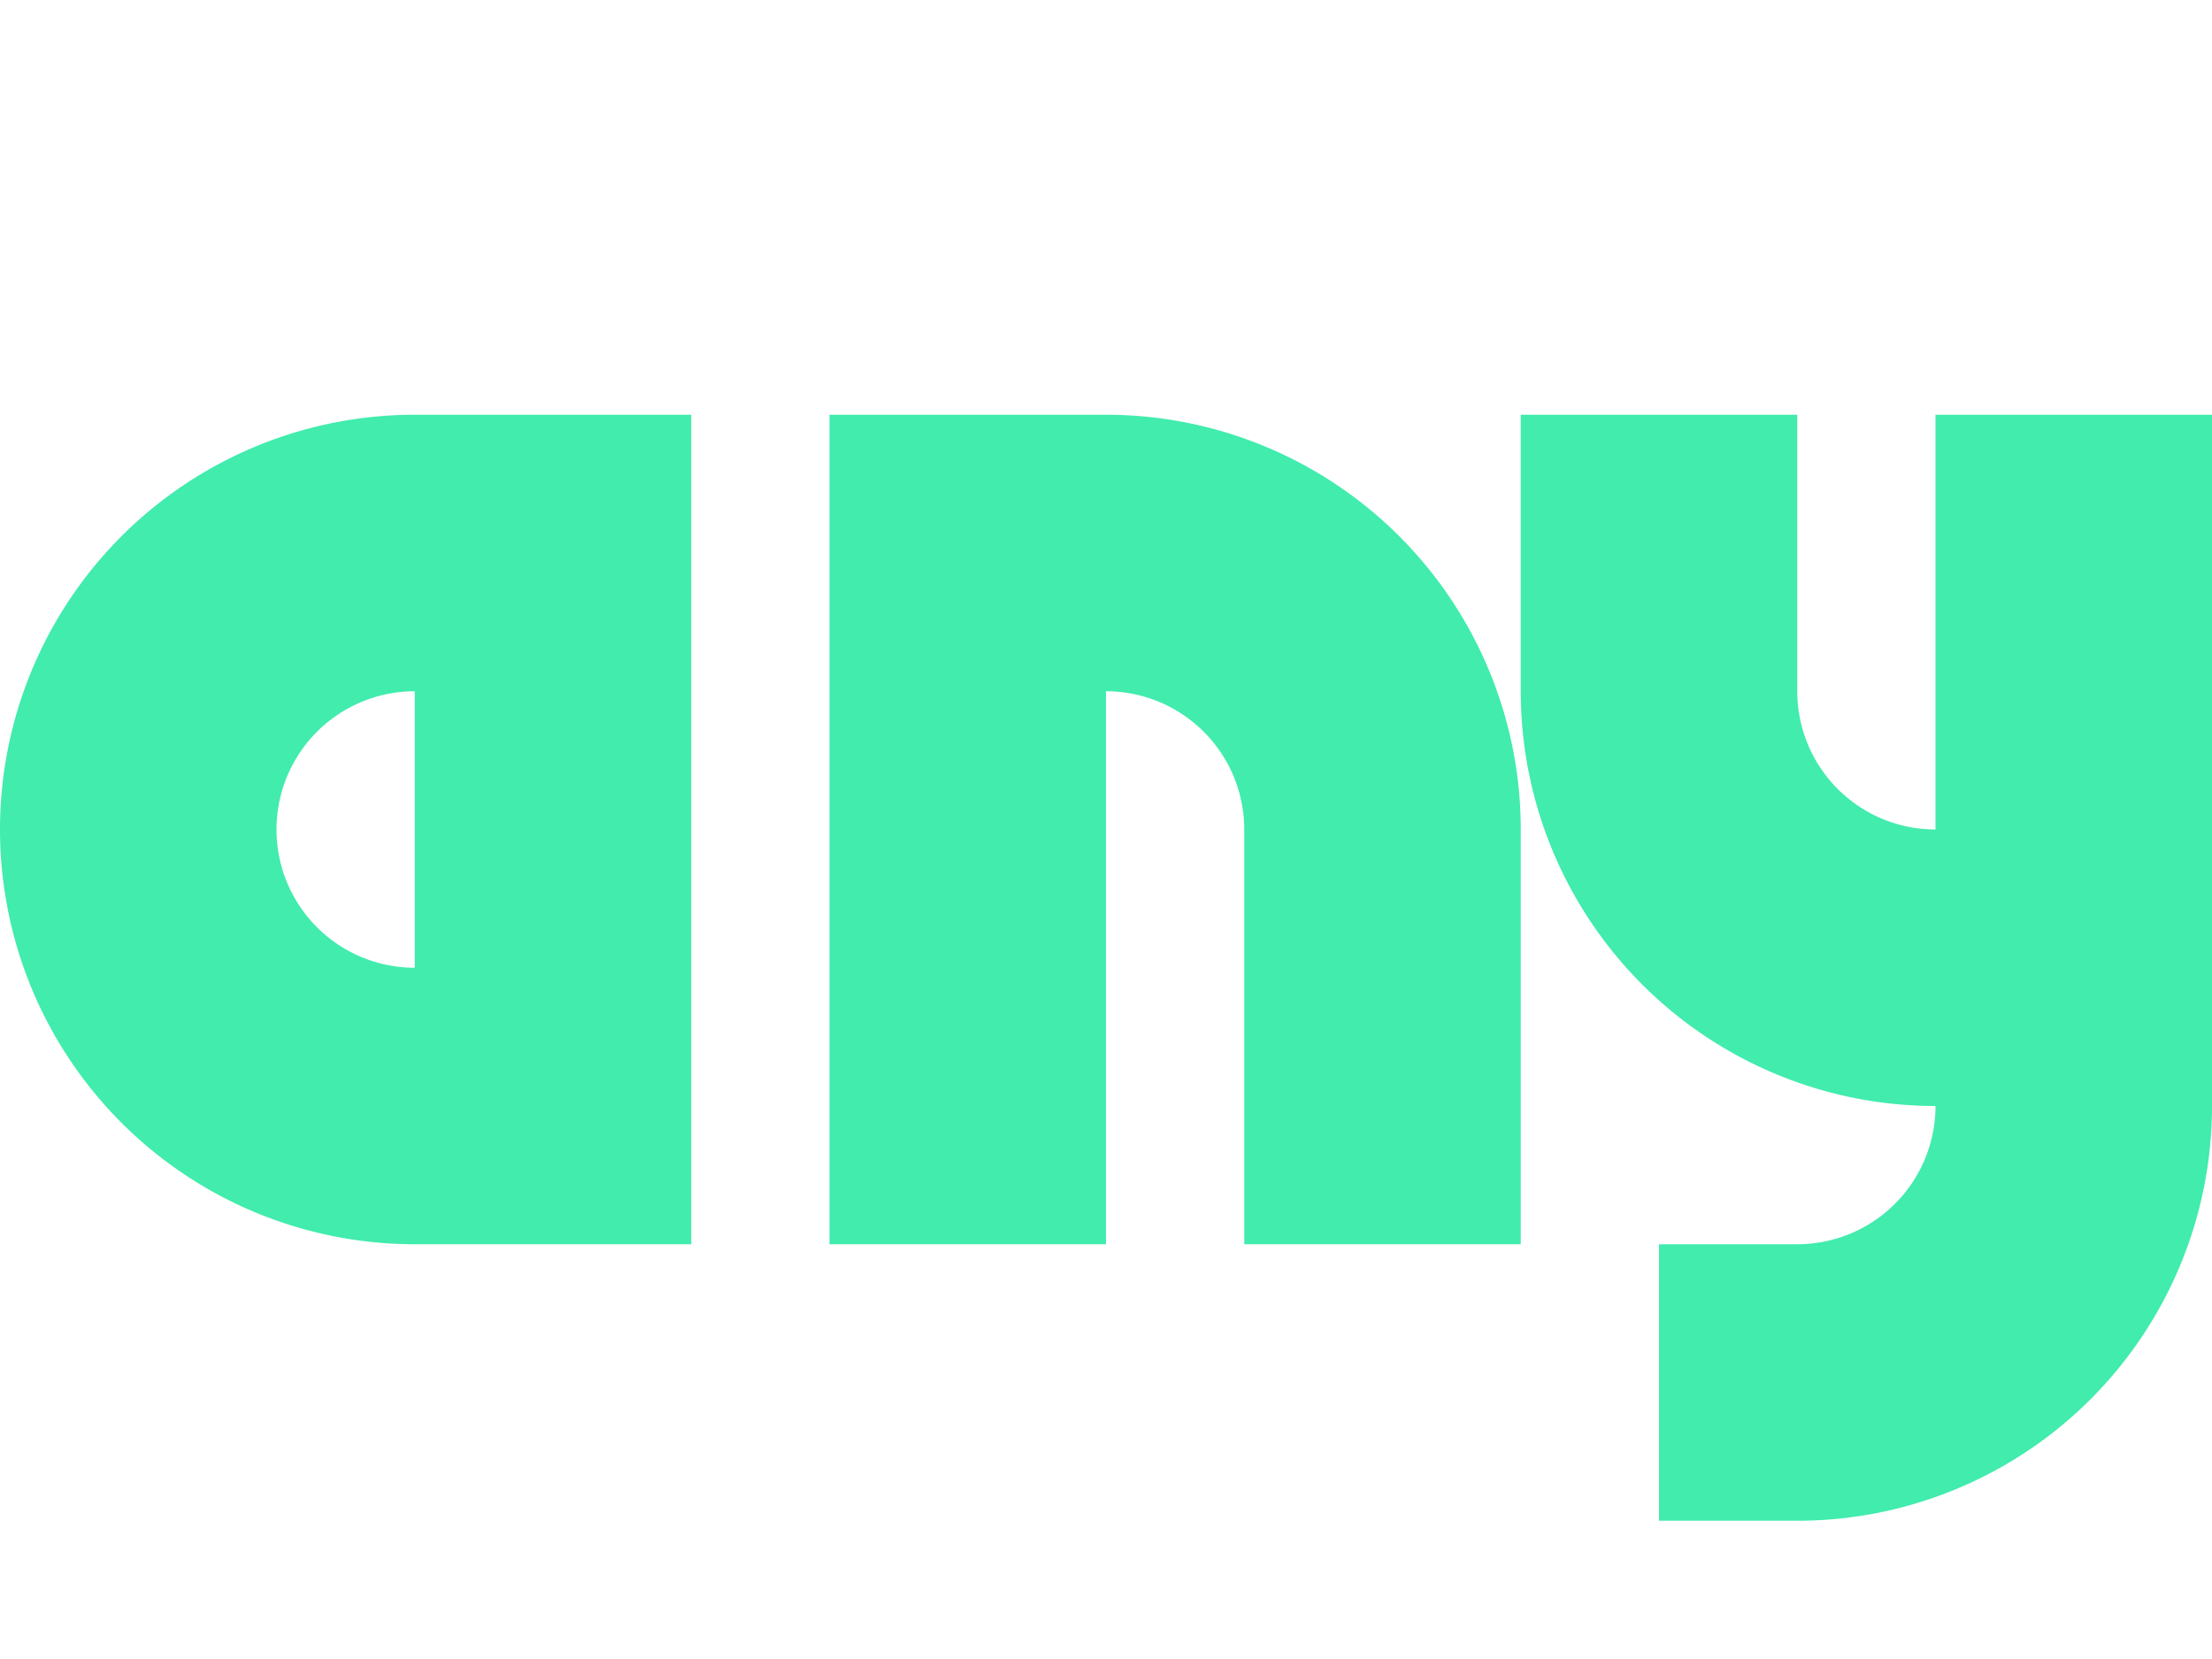 <svg height="12" viewBox="0 0 16 12" width="16" xmlns="http://www.w3.org/2000/svg"><path d="M3 3a3 3 0 0 0 0 6h2V3zm3 0v6h2V5a1 1 0 0 1 1 1v3h2V6a3 3 0 0 0-3-3zm5 2a3 3 0 0 0 3 3 1 1 0 0 1-1 1h-1v2h1a3 3 0 0 0 3-3V3h-2v3a1 1 0 0 1-1-1V3h-2zM3 7a1 1 0 0 1 0-2z" fill="#41ecad"/></svg>
